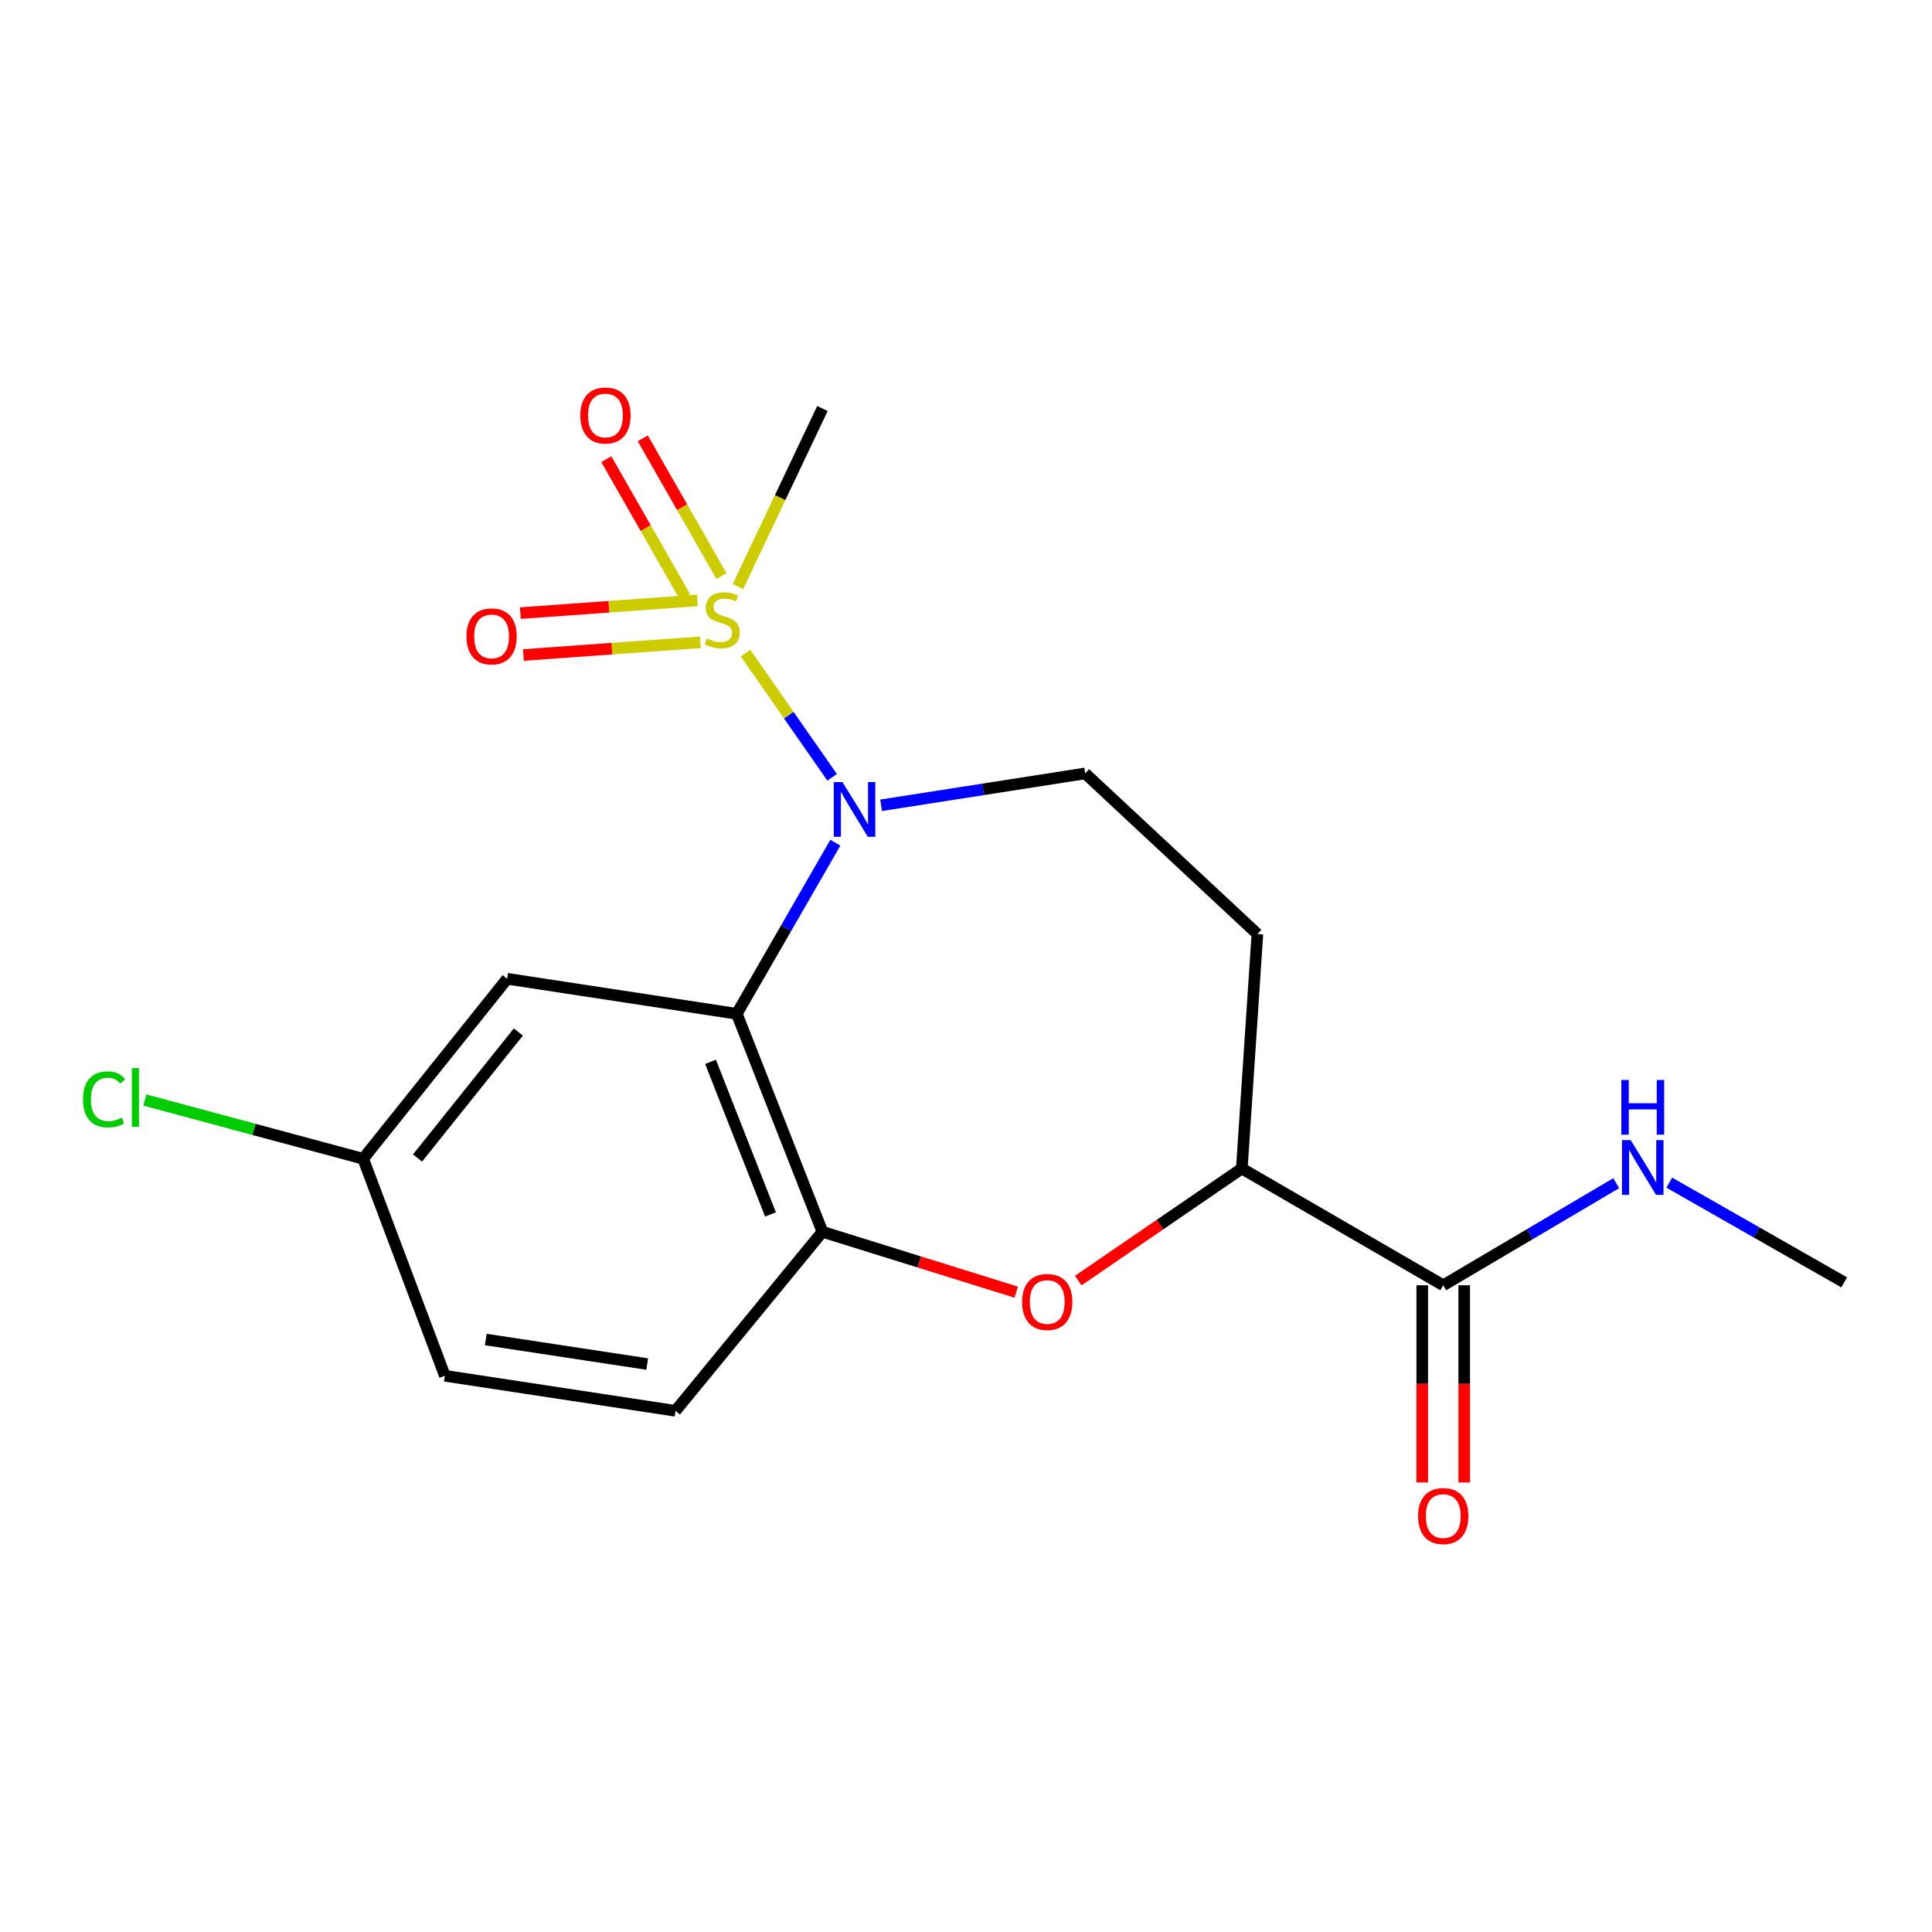 <?xml version='1.0' encoding='iso-8859-1'?>
<svg version='1.1' baseProfile='full'
              xmlns='http://www.w3.org/2000/svg'
                      xmlns:rdkit='http://www.rdkit.org/xml'
                      xmlns:xlink='http://www.w3.org/1999/xlink'
                  xml:space='preserve'
width='1000px' height='1000px' viewBox='0 0 1000 1000'>
<!-- END OF HEADER -->
<rect style='opacity:1.0;fill:#FFFFFF;stroke:none' width='1000' height='1000' x='0' y='0'> </rect>
<path class='bond-0' d='M 385.883,338.055 L 408.296,370.197' style='fill:none;fill-rule:evenodd;stroke:#CCCC00;stroke-width:6px;stroke-linecap:butt;stroke-linejoin:miter;stroke-opacity:1' />
<path class='bond-0' d='M 408.296,370.197 L 430.709,402.339' style='fill:none;fill-rule:evenodd;stroke:#0000FF;stroke-width:6px;stroke-linecap:butt;stroke-linejoin:miter;stroke-opacity:1' />
<path class='bond-8' d='M 360.959,310.767 L 315.155,314.057' style='fill:none;fill-rule:evenodd;stroke:#CCCC00;stroke-width:6px;stroke-linecap:butt;stroke-linejoin:miter;stroke-opacity:1' />
<path class='bond-8' d='M 315.155,314.057 L 269.351,317.347' style='fill:none;fill-rule:evenodd;stroke:#FF0000;stroke-width:6px;stroke-linecap:butt;stroke-linejoin:miter;stroke-opacity:1' />
<path class='bond-8' d='M 362.516,332.448 L 316.712,335.738' style='fill:none;fill-rule:evenodd;stroke:#CCCC00;stroke-width:6px;stroke-linecap:butt;stroke-linejoin:miter;stroke-opacity:1' />
<path class='bond-8' d='M 316.712,335.738 L 270.908,339.028' style='fill:none;fill-rule:evenodd;stroke:#FF0000;stroke-width:6px;stroke-linecap:butt;stroke-linejoin:miter;stroke-opacity:1' />
<path class='bond-9' d='M 373.437,298.183 L 353.068,262.536' style='fill:none;fill-rule:evenodd;stroke:#CCCC00;stroke-width:6px;stroke-linecap:butt;stroke-linejoin:miter;stroke-opacity:1' />
<path class='bond-9' d='M 353.068,262.536 L 332.698,226.888' style='fill:none;fill-rule:evenodd;stroke:#FF0000;stroke-width:6px;stroke-linecap:butt;stroke-linejoin:miter;stroke-opacity:1' />
<path class='bond-9' d='M 354.564,308.967 L 334.195,273.32' style='fill:none;fill-rule:evenodd;stroke:#CCCC00;stroke-width:6px;stroke-linecap:butt;stroke-linejoin:miter;stroke-opacity:1' />
<path class='bond-9' d='M 334.195,273.32 L 313.826,237.672' style='fill:none;fill-rule:evenodd;stroke:#FF0000;stroke-width:6px;stroke-linecap:butt;stroke-linejoin:miter;stroke-opacity:1' />
<path class='bond-15' d='M 381.947,303.596 L 403.817,257.519' style='fill:none;fill-rule:evenodd;stroke:#CCCC00;stroke-width:6px;stroke-linecap:butt;stroke-linejoin:miter;stroke-opacity:1' />
<path class='bond-15' d='M 403.817,257.519 L 425.687,211.443' style='fill:none;fill-rule:evenodd;stroke:#000000;stroke-width:6px;stroke-linecap:butt;stroke-linejoin:miter;stroke-opacity:1' />
<path class='bond-1' d='M 432.386,436.177 L 406.871,480.457' style='fill:none;fill-rule:evenodd;stroke:#0000FF;stroke-width:6px;stroke-linecap:butt;stroke-linejoin:miter;stroke-opacity:1' />
<path class='bond-1' d='M 406.871,480.457 L 381.357,524.737' style='fill:none;fill-rule:evenodd;stroke:#000000;stroke-width:6px;stroke-linecap:butt;stroke-linejoin:miter;stroke-opacity:1' />
<path class='bond-5' d='M 456.064,416.816 L 508.874,408.568' style='fill:none;fill-rule:evenodd;stroke:#0000FF;stroke-width:6px;stroke-linecap:butt;stroke-linejoin:miter;stroke-opacity:1' />
<path class='bond-5' d='M 508.874,408.568 L 561.684,400.32' style='fill:none;fill-rule:evenodd;stroke:#000000;stroke-width:6px;stroke-linecap:butt;stroke-linejoin:miter;stroke-opacity:1' />
<path class='bond-2' d='M 381.357,524.737 L 425.687,637.561' style='fill:none;fill-rule:evenodd;stroke:#000000;stroke-width:6px;stroke-linecap:butt;stroke-linejoin:miter;stroke-opacity:1' />
<path class='bond-2' d='M 367.775,549.609 L 398.807,628.586' style='fill:none;fill-rule:evenodd;stroke:#000000;stroke-width:6px;stroke-linecap:butt;stroke-linejoin:miter;stroke-opacity:1' />
<path class='bond-7' d='M 381.357,524.737 L 262.507,506.611' style='fill:none;fill-rule:evenodd;stroke:#000000;stroke-width:6px;stroke-linecap:butt;stroke-linejoin:miter;stroke-opacity:1' />
<path class='bond-3' d='M 425.687,637.561 L 475.844,653.192' style='fill:none;fill-rule:evenodd;stroke:#000000;stroke-width:6px;stroke-linecap:butt;stroke-linejoin:miter;stroke-opacity:1' />
<path class='bond-3' d='M 475.844,653.192 L 526.002,668.823' style='fill:none;fill-rule:evenodd;stroke:#FF0000;stroke-width:6px;stroke-linecap:butt;stroke-linejoin:miter;stroke-opacity:1' />
<path class='bond-12' d='M 425.687,637.561 L 349.634,730.242' style='fill:none;fill-rule:evenodd;stroke:#000000;stroke-width:6px;stroke-linecap:butt;stroke-linejoin:miter;stroke-opacity:1' />
<path class='bond-19' d='M 558.101,662.826 L 600.431,633.825' style='fill:none;fill-rule:evenodd;stroke:#FF0000;stroke-width:6px;stroke-linecap:butt;stroke-linejoin:miter;stroke-opacity:1' />
<path class='bond-19' d='M 600.431,633.825 L 642.761,604.823' style='fill:none;fill-rule:evenodd;stroke:#000000;stroke-width:6px;stroke-linecap:butt;stroke-linejoin:miter;stroke-opacity:1' />
<path class='bond-4' d='M 642.761,604.823 L 650.828,483.45' style='fill:none;fill-rule:evenodd;stroke:#000000;stroke-width:6px;stroke-linecap:butt;stroke-linejoin:miter;stroke-opacity:1' />
<path class='bond-6' d='M 642.761,604.823 L 747.011,665.262' style='fill:none;fill-rule:evenodd;stroke:#000000;stroke-width:6px;stroke-linecap:butt;stroke-linejoin:miter;stroke-opacity:1' />
<path class='bond-10' d='M 561.684,400.32 L 650.828,483.45' style='fill:none;fill-rule:evenodd;stroke:#000000;stroke-width:6px;stroke-linecap:butt;stroke-linejoin:miter;stroke-opacity:1' />
<path class='bond-11' d='M 736.143,665.262 L 736.143,716.295' style='fill:none;fill-rule:evenodd;stroke:#000000;stroke-width:6px;stroke-linecap:butt;stroke-linejoin:miter;stroke-opacity:1' />
<path class='bond-11' d='M 736.143,716.295 L 736.143,767.327' style='fill:none;fill-rule:evenodd;stroke:#FF0000;stroke-width:6px;stroke-linecap:butt;stroke-linejoin:miter;stroke-opacity:1' />
<path class='bond-11' d='M 757.879,665.262 L 757.879,716.295' style='fill:none;fill-rule:evenodd;stroke:#000000;stroke-width:6px;stroke-linecap:butt;stroke-linejoin:miter;stroke-opacity:1' />
<path class='bond-11' d='M 757.879,716.295 L 757.879,767.327' style='fill:none;fill-rule:evenodd;stroke:#FF0000;stroke-width:6px;stroke-linecap:butt;stroke-linejoin:miter;stroke-opacity:1' />
<path class='bond-13' d='M 747.011,665.262 L 791.778,638.838' style='fill:none;fill-rule:evenodd;stroke:#000000;stroke-width:6px;stroke-linecap:butt;stroke-linejoin:miter;stroke-opacity:1' />
<path class='bond-13' d='M 791.778,638.838 L 836.545,612.413' style='fill:none;fill-rule:evenodd;stroke:#0000FF;stroke-width:6px;stroke-linecap:butt;stroke-linejoin:miter;stroke-opacity:1' />
<path class='bond-14' d='M 262.507,506.611 L 187.963,599.775' style='fill:none;fill-rule:evenodd;stroke:#000000;stroke-width:6px;stroke-linecap:butt;stroke-linejoin:miter;stroke-opacity:1' />
<path class='bond-14' d='M 268.298,534.166 L 216.117,599.381' style='fill:none;fill-rule:evenodd;stroke:#000000;stroke-width:6px;stroke-linecap:butt;stroke-linejoin:miter;stroke-opacity:1' />
<path class='bond-20' d='M 349.634,730.242 L 230.265,712.104' style='fill:none;fill-rule:evenodd;stroke:#000000;stroke-width:6px;stroke-linecap:butt;stroke-linejoin:miter;stroke-opacity:1' />
<path class='bond-20' d='M 334.994,706.032 L 251.435,693.335' style='fill:none;fill-rule:evenodd;stroke:#000000;stroke-width:6px;stroke-linecap:butt;stroke-linejoin:miter;stroke-opacity:1' />
<path class='bond-18' d='M 864.024,612.139 L 909.285,637.946' style='fill:none;fill-rule:evenodd;stroke:#0000FF;stroke-width:6px;stroke-linecap:butt;stroke-linejoin:miter;stroke-opacity:1' />
<path class='bond-18' d='M 909.285,637.946 L 954.545,663.753' style='fill:none;fill-rule:evenodd;stroke:#000000;stroke-width:6px;stroke-linecap:butt;stroke-linejoin:miter;stroke-opacity:1' />
<path class='bond-16' d='M 187.963,599.775 L 230.265,712.104' style='fill:none;fill-rule:evenodd;stroke:#000000;stroke-width:6px;stroke-linecap:butt;stroke-linejoin:miter;stroke-opacity:1' />
<path class='bond-17' d='M 187.963,599.775 L 131.473,584.572' style='fill:none;fill-rule:evenodd;stroke:#000000;stroke-width:6px;stroke-linecap:butt;stroke-linejoin:miter;stroke-opacity:1' />
<path class='bond-17' d='M 131.473,584.572 L 74.983,569.369' style='fill:none;fill-rule:evenodd;stroke:#00CC00;stroke-width:6px;stroke-linecap:butt;stroke-linejoin:miter;stroke-opacity:1' />
<path  class='atom-0' d='M 365.809 330.461
Q 366.129 330.581, 367.449 331.141
Q 368.769 331.701, 370.209 332.061
Q 371.689 332.381, 373.129 332.381
Q 375.809 332.381, 377.369 331.101
Q 378.929 329.781, 378.929 327.501
Q 378.929 325.941, 378.129 324.981
Q 377.369 324.021, 376.169 323.501
Q 374.969 322.981, 372.969 322.381
Q 370.449 321.621, 368.929 320.901
Q 367.449 320.181, 366.369 318.661
Q 365.329 317.141, 365.329 314.581
Q 365.329 311.021, 367.729 308.821
Q 370.169 306.621, 374.969 306.621
Q 378.249 306.621, 381.969 308.181
L 381.049 311.261
Q 377.649 309.861, 375.089 309.861
Q 372.329 309.861, 370.809 311.021
Q 369.289 312.141, 369.329 314.101
Q 369.329 315.621, 370.089 316.541
Q 370.889 317.461, 372.009 317.981
Q 373.169 318.501, 375.089 319.101
Q 377.649 319.901, 379.169 320.701
Q 380.689 321.501, 381.769 323.141
Q 382.889 324.741, 382.889 327.501
Q 382.889 331.421, 380.249 333.541
Q 377.649 335.621, 373.289 335.621
Q 370.769 335.621, 368.849 335.061
Q 366.969 334.541, 364.729 333.621
L 365.809 330.461
' fill='#CCCC00'/>
<path  class='atom-1' d='M 436.043 404.805
L 445.323 419.805
Q 446.243 421.285, 447.723 423.965
Q 449.203 426.645, 449.283 426.805
L 449.283 404.805
L 453.043 404.805
L 453.043 433.125
L 449.163 433.125
L 439.203 416.725
Q 438.043 414.805, 436.803 412.605
Q 435.603 410.405, 435.243 409.725
L 435.243 433.125
L 431.563 433.125
L 431.563 404.805
L 436.043 404.805
' fill='#0000FF'/>
<path  class='atom-4' d='M 529.049 673.904
Q 529.049 667.104, 532.409 663.304
Q 535.769 659.504, 542.049 659.504
Q 548.329 659.504, 551.689 663.304
Q 555.049 667.104, 555.049 673.904
Q 555.049 680.784, 551.649 684.704
Q 548.249 688.584, 542.049 688.584
Q 535.809 688.584, 532.409 684.704
Q 529.049 680.824, 529.049 673.904
M 542.049 685.384
Q 546.369 685.384, 548.689 682.504
Q 551.049 679.584, 551.049 673.904
Q 551.049 668.344, 548.689 665.544
Q 546.369 662.704, 542.049 662.704
Q 537.729 662.704, 535.369 665.504
Q 533.049 668.304, 533.049 673.904
Q 533.049 679.624, 535.369 682.504
Q 537.729 685.384, 542.049 685.384
' fill='#FF0000'/>
<path  class='atom-9' d='M 241.44 329.394
Q 241.44 322.594, 244.8 318.794
Q 248.16 314.994, 254.44 314.994
Q 260.72 314.994, 264.08 318.794
Q 267.44 322.594, 267.44 329.394
Q 267.44 336.274, 264.04 340.194
Q 260.64 344.074, 254.44 344.074
Q 248.2 344.074, 244.8 340.194
Q 241.44 336.314, 241.44 329.394
M 254.44 340.874
Q 258.76 340.874, 261.08 337.994
Q 263.44 335.074, 263.44 329.394
Q 263.44 323.834, 261.08 321.034
Q 258.76 318.194, 254.44 318.194
Q 250.12 318.194, 247.76 320.994
Q 245.44 323.794, 245.44 329.394
Q 245.44 335.114, 247.76 337.994
Q 250.12 340.874, 254.44 340.874
' fill='#FF0000'/>
<path  class='atom-10' d='M 300.37 215.049
Q 300.37 208.249, 303.73 204.449
Q 307.09 200.649, 313.37 200.649
Q 319.65 200.649, 323.01 204.449
Q 326.37 208.249, 326.37 215.049
Q 326.37 221.929, 322.97 225.849
Q 319.57 229.729, 313.37 229.729
Q 307.13 229.729, 303.73 225.849
Q 300.37 221.969, 300.37 215.049
M 313.37 226.529
Q 317.69 226.529, 320.01 223.649
Q 322.37 220.729, 322.37 215.049
Q 322.37 209.489, 320.01 206.689
Q 317.69 203.849, 313.37 203.849
Q 309.05 203.849, 306.69 206.649
Q 304.37 209.449, 304.37 215.049
Q 304.37 220.769, 306.69 223.649
Q 309.05 226.529, 313.37 226.529
' fill='#FF0000'/>
<path  class='atom-12' d='M 734.011 784.711
Q 734.011 777.911, 737.371 774.111
Q 740.731 770.311, 747.011 770.311
Q 753.291 770.311, 756.651 774.111
Q 760.011 777.911, 760.011 784.711
Q 760.011 791.591, 756.611 795.511
Q 753.211 799.391, 747.011 799.391
Q 740.771 799.391, 737.371 795.511
Q 734.011 791.631, 734.011 784.711
M 747.011 796.191
Q 751.331 796.191, 753.651 793.311
Q 756.011 790.391, 756.011 784.711
Q 756.011 779.151, 753.651 776.351
Q 751.331 773.511, 747.011 773.511
Q 742.691 773.511, 740.331 776.311
Q 738.011 779.111, 738.011 784.711
Q 738.011 790.431, 740.331 793.311
Q 742.691 796.191, 747.011 796.191
' fill='#FF0000'/>
<path  class='atom-14' d='M 844.023 590.144
L 853.303 605.144
Q 854.223 606.624, 855.703 609.304
Q 857.183 611.984, 857.263 612.144
L 857.263 590.144
L 861.023 590.144
L 861.023 618.464
L 857.143 618.464
L 847.183 602.064
Q 846.023 600.144, 844.783 597.944
Q 843.583 595.744, 843.223 595.064
L 843.223 618.464
L 839.543 618.464
L 839.543 590.144
L 844.023 590.144
' fill='#0000FF'/>
<path  class='atom-14' d='M 839.203 558.992
L 843.043 558.992
L 843.043 571.032
L 857.523 571.032
L 857.523 558.992
L 861.363 558.992
L 861.363 587.312
L 857.523 587.312
L 857.523 574.232
L 843.043 574.232
L 843.043 587.312
L 839.203 587.312
L 839.203 558.992
' fill='#0000FF'/>
<path  class='atom-18' d='M 42.971 569.032
Q 42.971 561.992, 46.251 558.312
Q 49.571 554.592, 55.851 554.592
Q 61.691 554.592, 64.811 558.712
L 62.171 560.872
Q 59.891 557.872, 55.851 557.872
Q 51.571 557.872, 49.291 560.752
Q 47.051 563.592, 47.051 569.032
Q 47.051 574.632, 49.371 577.512
Q 51.731 580.392, 56.291 580.392
Q 59.411 580.392, 63.051 578.512
L 64.171 581.512
Q 62.691 582.472, 60.451 583.032
Q 58.211 583.592, 55.731 583.592
Q 49.571 583.592, 46.251 579.832
Q 42.971 576.072, 42.971 569.032
' fill='#00CC00'/>
<path  class='atom-18' d='M 68.251 552.872
L 71.931 552.872
L 71.931 583.232
L 68.251 583.232
L 68.251 552.872
' fill='#00CC00'/>
</svg>
